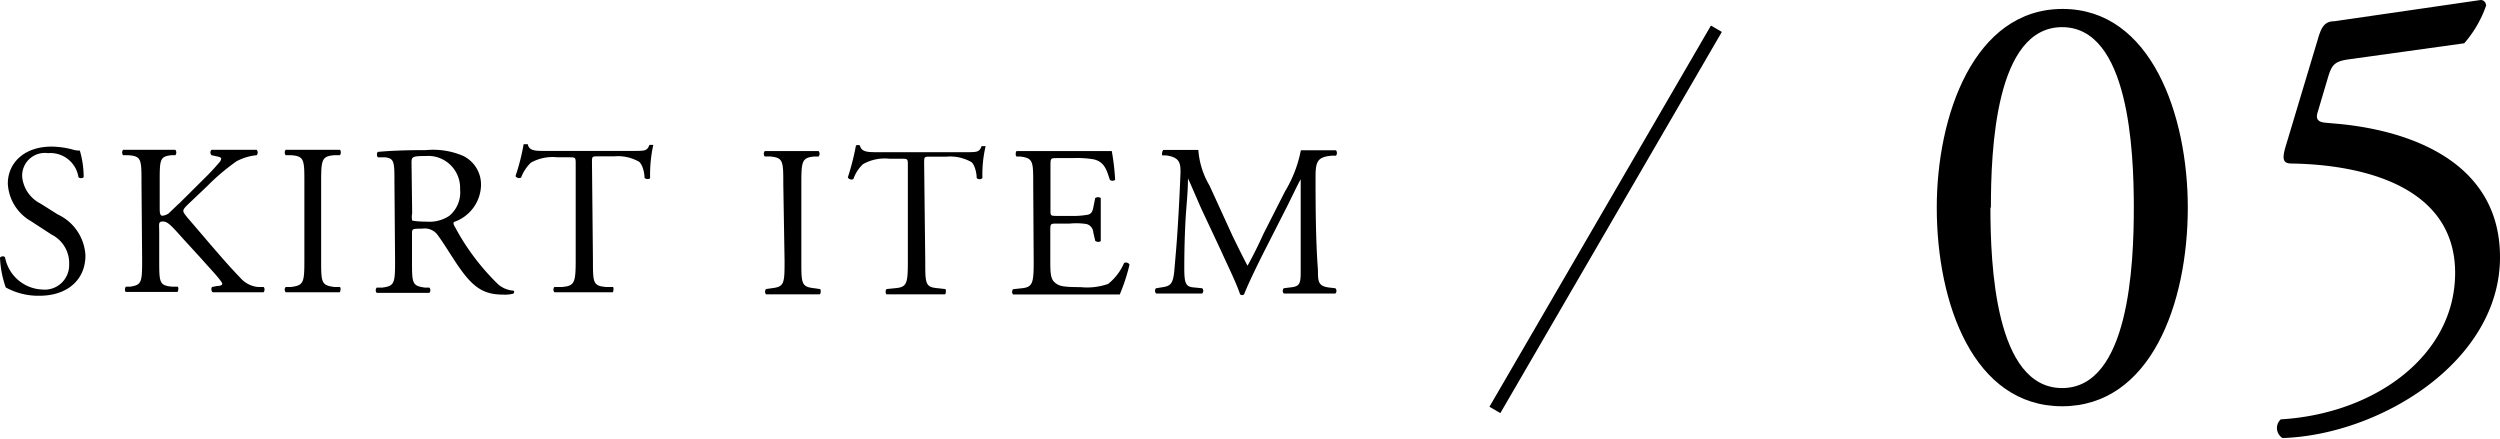 <svg xmlns="http://www.w3.org/2000/svg" viewBox="0 0 156.55 27.47"><defs><style>.cls-1{fill:none;stroke:#000;stroke-miterlimit:10;stroke-width:0.79px;}</style></defs><g id="レイヤー_2" data-name="レイヤー 2"><g id="design"><path d="M49.05,11.53c0-1.43,0-1.66-.82-1.73l-.34,0a.27.27,0,0,1,0-.34c.67,0,1.13,0,1.7,0s1,0,1.67,0a.26.26,0,0,1,0,.34L51,9.8c-.79.07-.82.3-.82,1.73v4.81c0,1.43,0,1.62.82,1.71l.34.05c.08,0,.06.29,0,.33-.67,0-1.13,0-1.67,0s-1,0-1.7,0a.25.25,0,0,1,0-.33l.34-.05c.8-.09.82-.28.82-1.71Z"/><path d="M57.94,16.37c0,1.41,0,1.62.81,1.68l.43.05c.08,0,.06.29,0,.33-.77,0-1.23,0-1.77,0s-1,0-1.88,0c-.08,0-.11-.27,0-.33l.49-.05c.77-.06.83-.27.83-1.68v-6c0-.42,0-.43-.4-.43h-.75a2.77,2.77,0,0,0-1.66.34,2.32,2.32,0,0,0-.6.93.26.26,0,0,1-.35-.1,15.61,15.61,0,0,0,.51-2,.31.31,0,0,1,.25,0c.09.43.53.42,1.15.42h5.47c.73,0,.85,0,1-.38.07,0,.22,0,.25,0a7.71,7.71,0,0,0-.2,2,.26.26,0,0,1-.36,0c0-.34-.13-.84-.33-1a2.7,2.7,0,0,0-1.57-.34h-1c-.4,0-.39,0-.39.46Z"/><path d="M64.7,11.51c0-1.41,0-1.61-.83-1.71l-.21,0c-.09-.06-.06-.3,0-.34.58,0,1,0,1.6,0h2.53c.87,0,1.67,0,1.83,0a14.74,14.74,0,0,1,.21,1.8.26.26,0,0,1-.33,0c-.21-.63-.33-1.11-1-1.28a6.29,6.29,0,0,0-1.31-.08h-1c-.41,0-.41,0-.41.54v2.7c0,.38,0,.38.45.38H67a5.28,5.28,0,0,0,1.15-.08c.16-.06.26-.14.32-.48l.11-.55c.07-.08.3-.08.35,0,0,.33,0,.85,0,1.37s0,1,0,1.29c0,.1-.28.1-.35,0l-.12-.53a.57.57,0,0,0-.42-.51A4.14,4.14,0,0,0,67,14h-.78c-.41,0-.45,0-.45.36v1.91c0,.71,0,1.17.26,1.4s.44.31,1.63.31a4,4,0,0,0,1.73-.2,3.39,3.39,0,0,0,1-1.31.25.25,0,0,1,.34.1,11.72,11.72,0,0,1-.61,1.87c-1.21,0-2.42,0-3.62,0H65.28c-.58,0-1,0-1.84,0a.25.25,0,0,1,0-.33l.45-.05c.77-.06.84-.27.84-1.68Z"/><path d="M77.19,14.79c.31.63.61,1.25.93,1.85h0c.36-.64.7-1.34,1-2L80.46,12a7.87,7.87,0,0,0,1-2.59c.46,0,.75,0,1,0s.78,0,1.2,0a.28.28,0,0,1,0,.34l-.28,0c-.85.08-1,.34-1,1.29,0,1.43,0,3.93.15,5.87,0,.68,0,1,.66,1.09l.43.05a.23.23,0,0,1,0,.33c-.56,0-1.11,0-1.6,0s-1.08,0-1.63,0a.25.25,0,0,1,0-.33l.39-.05c.67-.06.67-.28.67-1.14l0-5.63h0c-.1.14-.61,1.22-.88,1.75l-1.2,2.36c-.61,1.19-1.22,2.46-1.46,3.08a.16.16,0,0,1-.13.06.19.19,0,0,1-.13-.06c-.23-.71-.87-2-1.18-2.7l-1.22-2.6c-.28-.62-.57-1.33-.86-1.95h0c0,.84-.09,1.62-.14,2.41s-.09,2-.09,3.17c0,1,.08,1.21.61,1.25l.51.05a.23.23,0,0,1,0,.33c-.46,0-1,0-1.5,0s-.92,0-1.38,0c-.08-.06-.11-.27,0-.33l.3-.05c.57-.08.76-.16.84-1.1s.15-1.64.23-3c.07-1.12.12-2.27.15-3s-.08-1.06-.91-1.17l-.22,0c-.06-.08,0-.29.06-.34.4,0,.73,0,1.07,0s.67,0,1.12,0a5.07,5.07,0,0,0,.7,2.23Z"/><path d="M2.47,18.52A4.24,4.24,0,0,1,.36,18,6.39,6.39,0,0,1,0,16.13c.07-.09.27-.12.32,0a2.47,2.47,0,0,0,2.33,2,1.53,1.53,0,0,0,1.68-1.55,2,2,0,0,0-1.1-1.89l-1.29-.84A2.87,2.87,0,0,1,.49,11.5c0-1.28,1-2.32,2.75-2.32a5.48,5.48,0,0,1,1.26.17A1.53,1.53,0,0,0,5,9.43a6,6,0,0,1,.24,1.65c0,.08-.27.12-.33,0A1.78,1.78,0,0,0,3,9.59a1.42,1.42,0,0,0-1.61,1.5,2.11,2.11,0,0,0,1.15,1.66l1.08.68A3,3,0,0,1,5.35,16C5.35,17.51,4.23,18.52,2.47,18.52Z"/><path d="M8.86,11.42c0-1.42,0-1.64-.81-1.7l-.34,0a.27.27,0,0,1,0-.34c.66,0,1.09,0,1.7,0s1,0,1.57,0a.27.27,0,0,1,0,.34l-.25,0C10,9.8,10,10,10,11.42V13c0,.26,0,.51.17.51a.83.83,0,0,0,.38-.14c.19-.17.54-.52.69-.65l1.46-1.45a14.69,14.69,0,0,0,1.05-1.12.38.38,0,0,0,.1-.22c0-.05-.06-.09-.23-.13l-.37-.08a.23.23,0,0,1,0-.34c.47,0,1,0,1.48,0s.94,0,1.34,0a.25.25,0,0,1,0,.34,3.36,3.36,0,0,0-1.26.38A13.47,13.47,0,0,0,13,11.63l-1.21,1.15c-.19.19-.31.31-.31.42s.08.2.25.42C13,15.09,14,16.31,15.06,17.41a1.68,1.68,0,0,0,1.08.56l.36,0c.1.06.07.29,0,.33-.36,0-.88,0-1.52,0s-1,0-1.64,0c-.1,0-.14-.25-.06-.33l.31-.06c.19,0,.33-.06.33-.13s-.1-.19-.19-.31c-.26-.33-.61-.69-1.12-1.27L11.51,15c-.77-.86-1-1.13-1.31-1.13s-.23.17-.23.65v1.74c0,1.42,0,1.61.78,1.69l.36,0c.09,0,.06.29,0,.33-.66,0-1.12,0-1.65,0s-1,0-1.57,0c-.08,0-.1-.24,0-.33l.27,0c.71-.11.74-.27.74-1.69Z"/><path d="M19.06,11.44c0-1.43,0-1.66-.83-1.72l-.34,0a.27.27,0,0,1,0-.34c.68,0,1.14,0,1.7,0s1,0,1.68,0c.08,0,.11.28,0,.34l-.33,0c-.8.06-.83.29-.83,1.72v4.81c0,1.43,0,1.62.83,1.72l.33,0c.09,0,.06.29,0,.33-.68,0-1.14,0-1.68,0s-1,0-1.7,0a.25.25,0,0,1,0-.33l.34,0c.8-.1.83-.29.83-1.72Z"/><path d="M24.7,11.43c0-1.28,0-1.51-.59-1.58l-.44,0c-.09-.07-.09-.29,0-.34.75-.07,1.69-.11,3-.11A4.79,4.79,0,0,1,29,9.76a2,2,0,0,1,1.12,1.89,2.5,2.5,0,0,1-1.69,2.25c-.07.08,0,.22.07.33a14.54,14.54,0,0,0,2.71,3.59,1.66,1.66,0,0,0,.93.38c.07,0,.08.13,0,.19a2.12,2.12,0,0,1-.59.06c-1.15,0-1.84-.33-2.79-1.7-.36-.5-.91-1.43-1.33-2a1,1,0,0,0-1-.43c-.6,0-.63,0-.63.3v1.7c0,1.42,0,1.58.81,1.69l.28,0a.26.26,0,0,1,0,.33c-.61,0-1.07,0-1.61,0s-1.05,0-1.69,0a.25.25,0,0,1,0-.33l.34,0c.78-.1.81-.27.81-1.69Zm1.11,1.93a1.1,1.1,0,0,0,0,.45s.24.07.93.07a2.24,2.24,0,0,0,1.39-.36,1.91,1.91,0,0,0,.68-1.67,2,2,0,0,0-2.16-2.08c-.84,0-.88.05-.88.43Z"/><path d="M37.13,16.28c0,1.42,0,1.62.81,1.69l.43,0c.08,0,.05.29,0,.33-.77,0-1.23,0-1.77,0s-1,0-1.88,0a.24.24,0,0,1,0-.33l.49,0c.77-.07.84-.27.84-1.69v-6c0-.42,0-.43-.41-.43h-.74a2.77,2.77,0,0,0-1.66.34,2.54,2.54,0,0,0-.61.93.27.27,0,0,1-.35-.09,13.29,13.29,0,0,0,.51-2s.22,0,.26,0c.08.44.53.42,1.15.42h5.47c.73,0,.85,0,1-.38.07,0,.22,0,.24,0a8.67,8.67,0,0,0-.2,2.06c0,.11-.28.11-.35,0,0-.33-.13-.83-.34-1a2.67,2.67,0,0,0-1.56-.34h-1c-.41,0-.39,0-.39.46Z"/><path d="M137,13c0,6-2.32,12.44-7.87,12.44S121.28,19,121.28,13c0-5.75,2.32-12.44,7.88-12.44S137,7.23,137,13Zm-12.36,0c0,3.58.3,11.3,4.49,11.3s4.49-7.72,4.49-11.3-.31-11.3-4.49-11.3S124.67,9.4,124.67,13Z"/><path d="M145.18,2.33c.19-.61.38-1,1-1L155.34,0c.22,0,.34.19.34.35a7.15,7.15,0,0,1-1.37,2.36l-7.19,1c-.88.12-1.07.31-1.3,1L145.14,7c-.15.46,0,.65.53.69l.8.07c4.76.46,10.08,2.55,10.08,8.34,0,6.58-7.57,11.14-13.62,11.33a.74.74,0,0,1-.11-1.17c5.9-.35,10.92-4,10.92-9.17,0-5.41-5.75-6.78-10.24-6.85-.57,0-.61-.31-.34-1.18Z"/><line class="cls-1" x1="93.61" y1="25.67" x2="107.48" y2="1.8"/></g></g></svg>